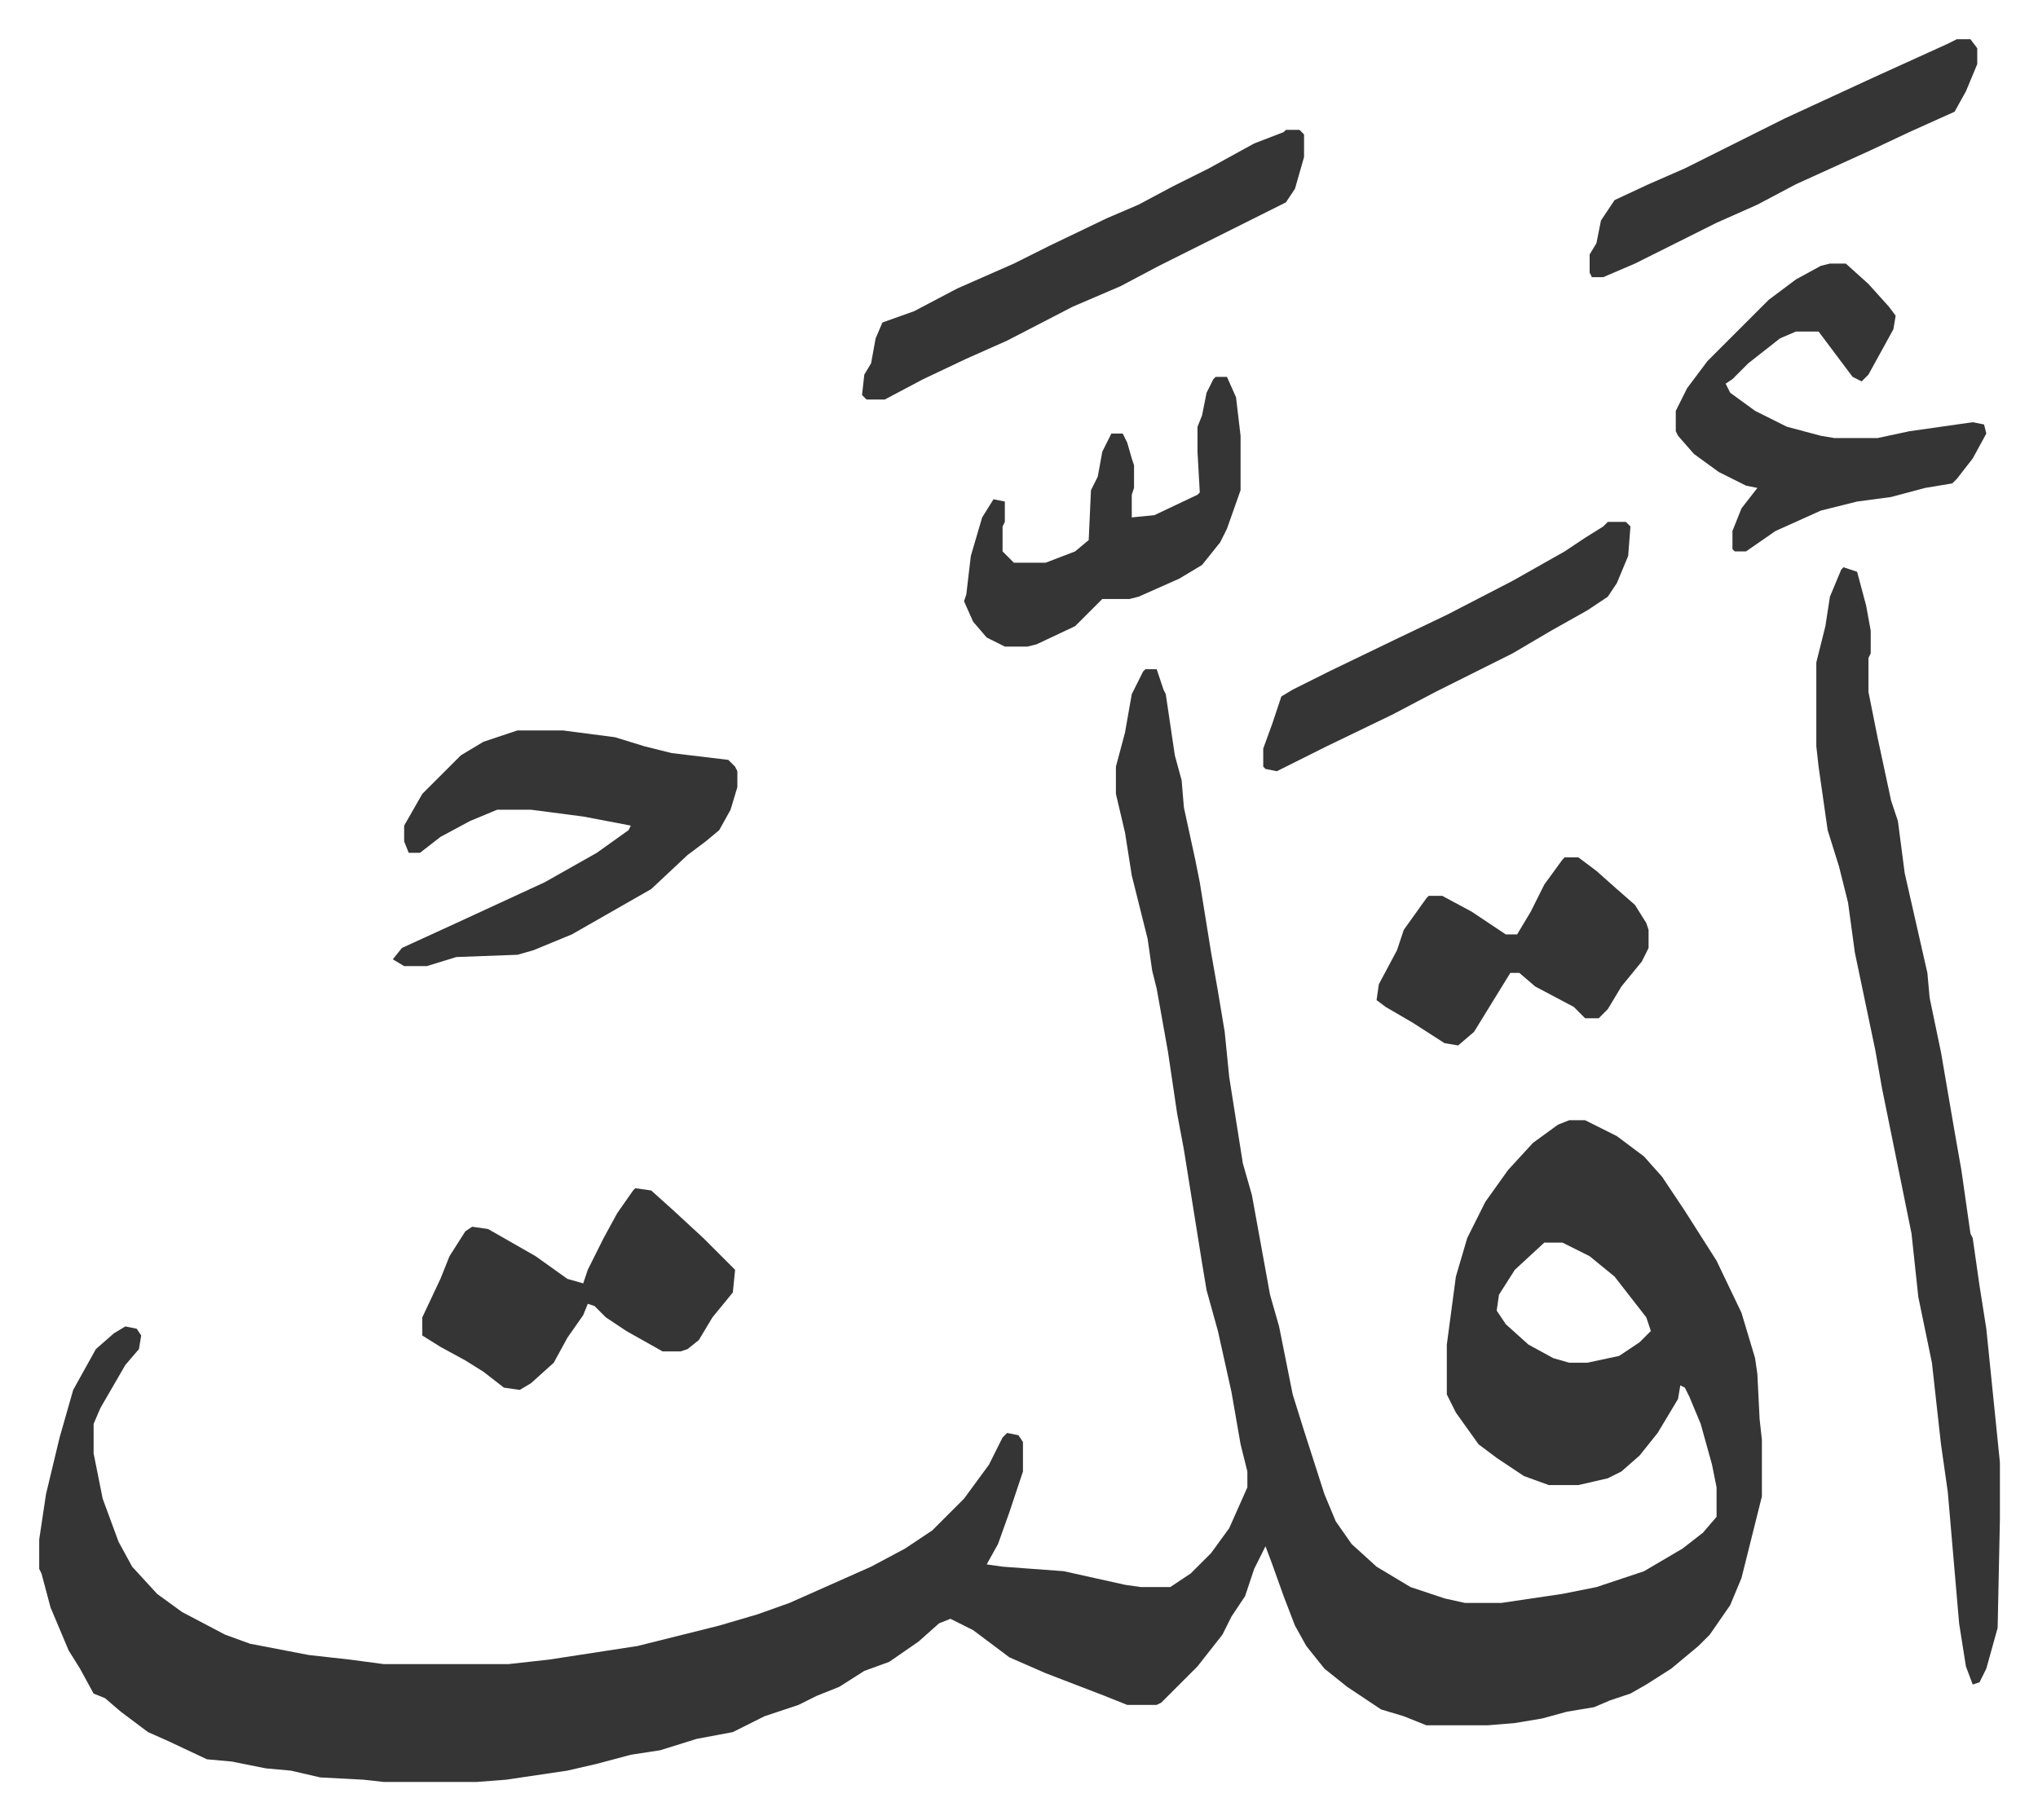 <svg xmlns="http://www.w3.org/2000/svg" viewBox="-17.3 236.7 899.1 803.1">
    <path fill="#353535" id="rule_normal" d="M488 532h5l3 9 1 2 4 27 3 11 1 12 5 23 2 10 5 31 3 17 3 18 2 20 6 38 4 14 8 44 4 14 6 30 5 16 9 28 5 12 7 10 11 10 15 9 15 5 9 2h16l27-4 15-3 21-7 17-10 9-7 6-7v-13l-2-10-5-18-5-12-2-4-2-1-1 6-9 15-8 10-8 7-6 3-13 3h-13l-11-4-12-8-8-6-10-14-4-8v-22l4-30 5-17 8-16 10-14 11-12 11-8 5-2h7l14 7 12 9 8 9 10 15 7 11 7 11 11 23 6 20 1 7 1 20 1 9v25l-5 20-4 16-5 12-9 13-5 5-12 10-11 7-7 4-9 3-7 3-12 2-11 3-12 2-12 1h-27l-10-4-10-3-15-10-10-8-8-10-5-9-5-13-5-14-3-8-5 10-4 12-6 9-4 8-11 14-16 16-2 1h-13l-10-4-26-10-16-7-16-12-10-5-5 2-9 8-13 9-11 4-11 7-10 4-8 4-15 5-14 7-16 3-16 5-13 2-15 4-13 3-27 4-13 1h-41l-9-1-19-1-13-3-11-1-15-3-11-1-17-8-9-4-12-9-7-6-5-2-6-11-5-8-8-19-4-15-1-2v-13l3-20 6-25 6-21 10-18 8-7 5-3 5 1 2 3-1 6-6 7-11 19-3 7v13l4 20 7 19 6 11 11 12 11 8 19 10 11 4 26 5 18 2 15 2h55l18-2 39-6 20-5 16-4 17-5 14-5 36-16 15-8 12-8 14-14 11-15 6-12 2-2 5 1 2 3v13l-6 18-5 14-5 9 7 1 27 2 27 6 7 1h13l9-6 9-9 8-11 8-18v-7l-3-12-4-23-6-27-5-18-2-12-4-25-4-25-3-16-4-27-5-28-2-8-2-14-7-28-3-19-4-17v-12l4-15 3-17 5-10zm176 253-13 12-7 11-1 7 4 6 10 9 11 6 7 2h8l14-3 9-6 5-5-2-6-14-18-11-9-12-6zm132-298 6 2 4 15 2 11v10l-1 2v15l4 20 6 28 3 9 3 23 5 22 5 22 1 11 5 24 6 35 3 17 4 28 1 2 3 21 3 19 6 59v25l-1 48-5 18-3 6-3 1-3-8-3-19-5-58-3-21-4-36-6-29-3-28-13-64-3-17-9-43-3-22-4-16-5-16-2-14-2-14-1-9v-37l4-16 2-13 5-12zm-585 72h20l23 3 13 4 12 3 25 3 3 3 1 2v7l-3 10-5 9-6 5-8 6-16 15-14 8-21 12-17 7-7 2-27 1-13 4h-10l-5-3 4-5 24-11 39-18 23-13 14-10 1-2-21-4-23-3h-15l-12 5-13 7-9 7h-5l-2-5v-7l8-14 17-17 10-6zm579-206h7l10 9 9 10 3 4-1 6-11 20-3 3-4-2-12-16-3-4h-10l-7 3-14 11-7 7-3 2 2 4 11 8 14 7 15 4 6 1h19l14-3 28-4 5 1 1 4-6 11-7 9-2 2-12 2-15 4-15 2-16 4-20 9-13 9h-5l-1-1v-8l4-10 7-9-5-1-12-6-11-8-7-8-1-2v-9l5-10 9-12 27-27 12-9 11-6z"/>
    <path fill="#353535" id="rule_normal" d="m263 761 7 1 10 9 13 12 14 14-1 10-9 11-6 10-5 4-3 1h-8l-16-9-9-6-5-5-3-1-2 5-7 10-6 11-10 9-5 3-7-1-9-7-8-5-11-6-8-5v-8l8-17 4-10 7-11 3-2 7 1 21 12 14 10 7 2 2-6 7-14 6-11 7-10zm287-467h6l2 2v10l-4 14-4 6-14 7-16 8-26 13-17 9-21 9-29 15-18 8-19 9-17 9h-8l-2-2 1-9 3-5 2-11 3-7 14-5 19-10 25-11 16-8 25-12 14-6 15-8 16-8 20-11 13-5zm-31 109h5l4 9 2 17v24l-6 17-3 6-8 10-10 6-18 8-4 1h-12l-12 12-17 8-4 1h-10l-8-4-6-7-4-9 1-3 2-17 5-17 5-8 5 1v9l-1 2v11l5 5h14l13-5 6-5 1-22 3-6 2-11 4-8h5l2 4 2 7 1 3v10l-1 3v10l10-1 19-9 1-1-1-18v-11l2-5 2-10 3-6zm154 212h6l8 6 9 8 8 7 5 8 1 3v8l-3 6-9 11-6 10-4 4h-6l-5-5-17-9-7-6h-4l-8 13-8 13-7 6-6-1-14-9-12-7-4-3 1-7 8-15 3-9 10-14 1-1h6l13 7 15 10h5l6-10 6-12 8-11zm173-361h6l3 4v7l-5 12-5 9-20 9-17 8-33 15-17 9-18 8-36 18-14 6h-5l-1-2v-8l3-5 2-10 6-9 15-7 16-7 16-8 28-14 26-12 13-6 33-15zM692 467h8l2 2-1 13-5 12-4 6-9 6-16 9-17 10-34 17-19 10-29 14-16 8-6 3-5-1-1-1v-8l4-11 4-12 5-3 16-8 29-14 23-11 29-15 23-13 9-6 8-5z"/>
</svg>
